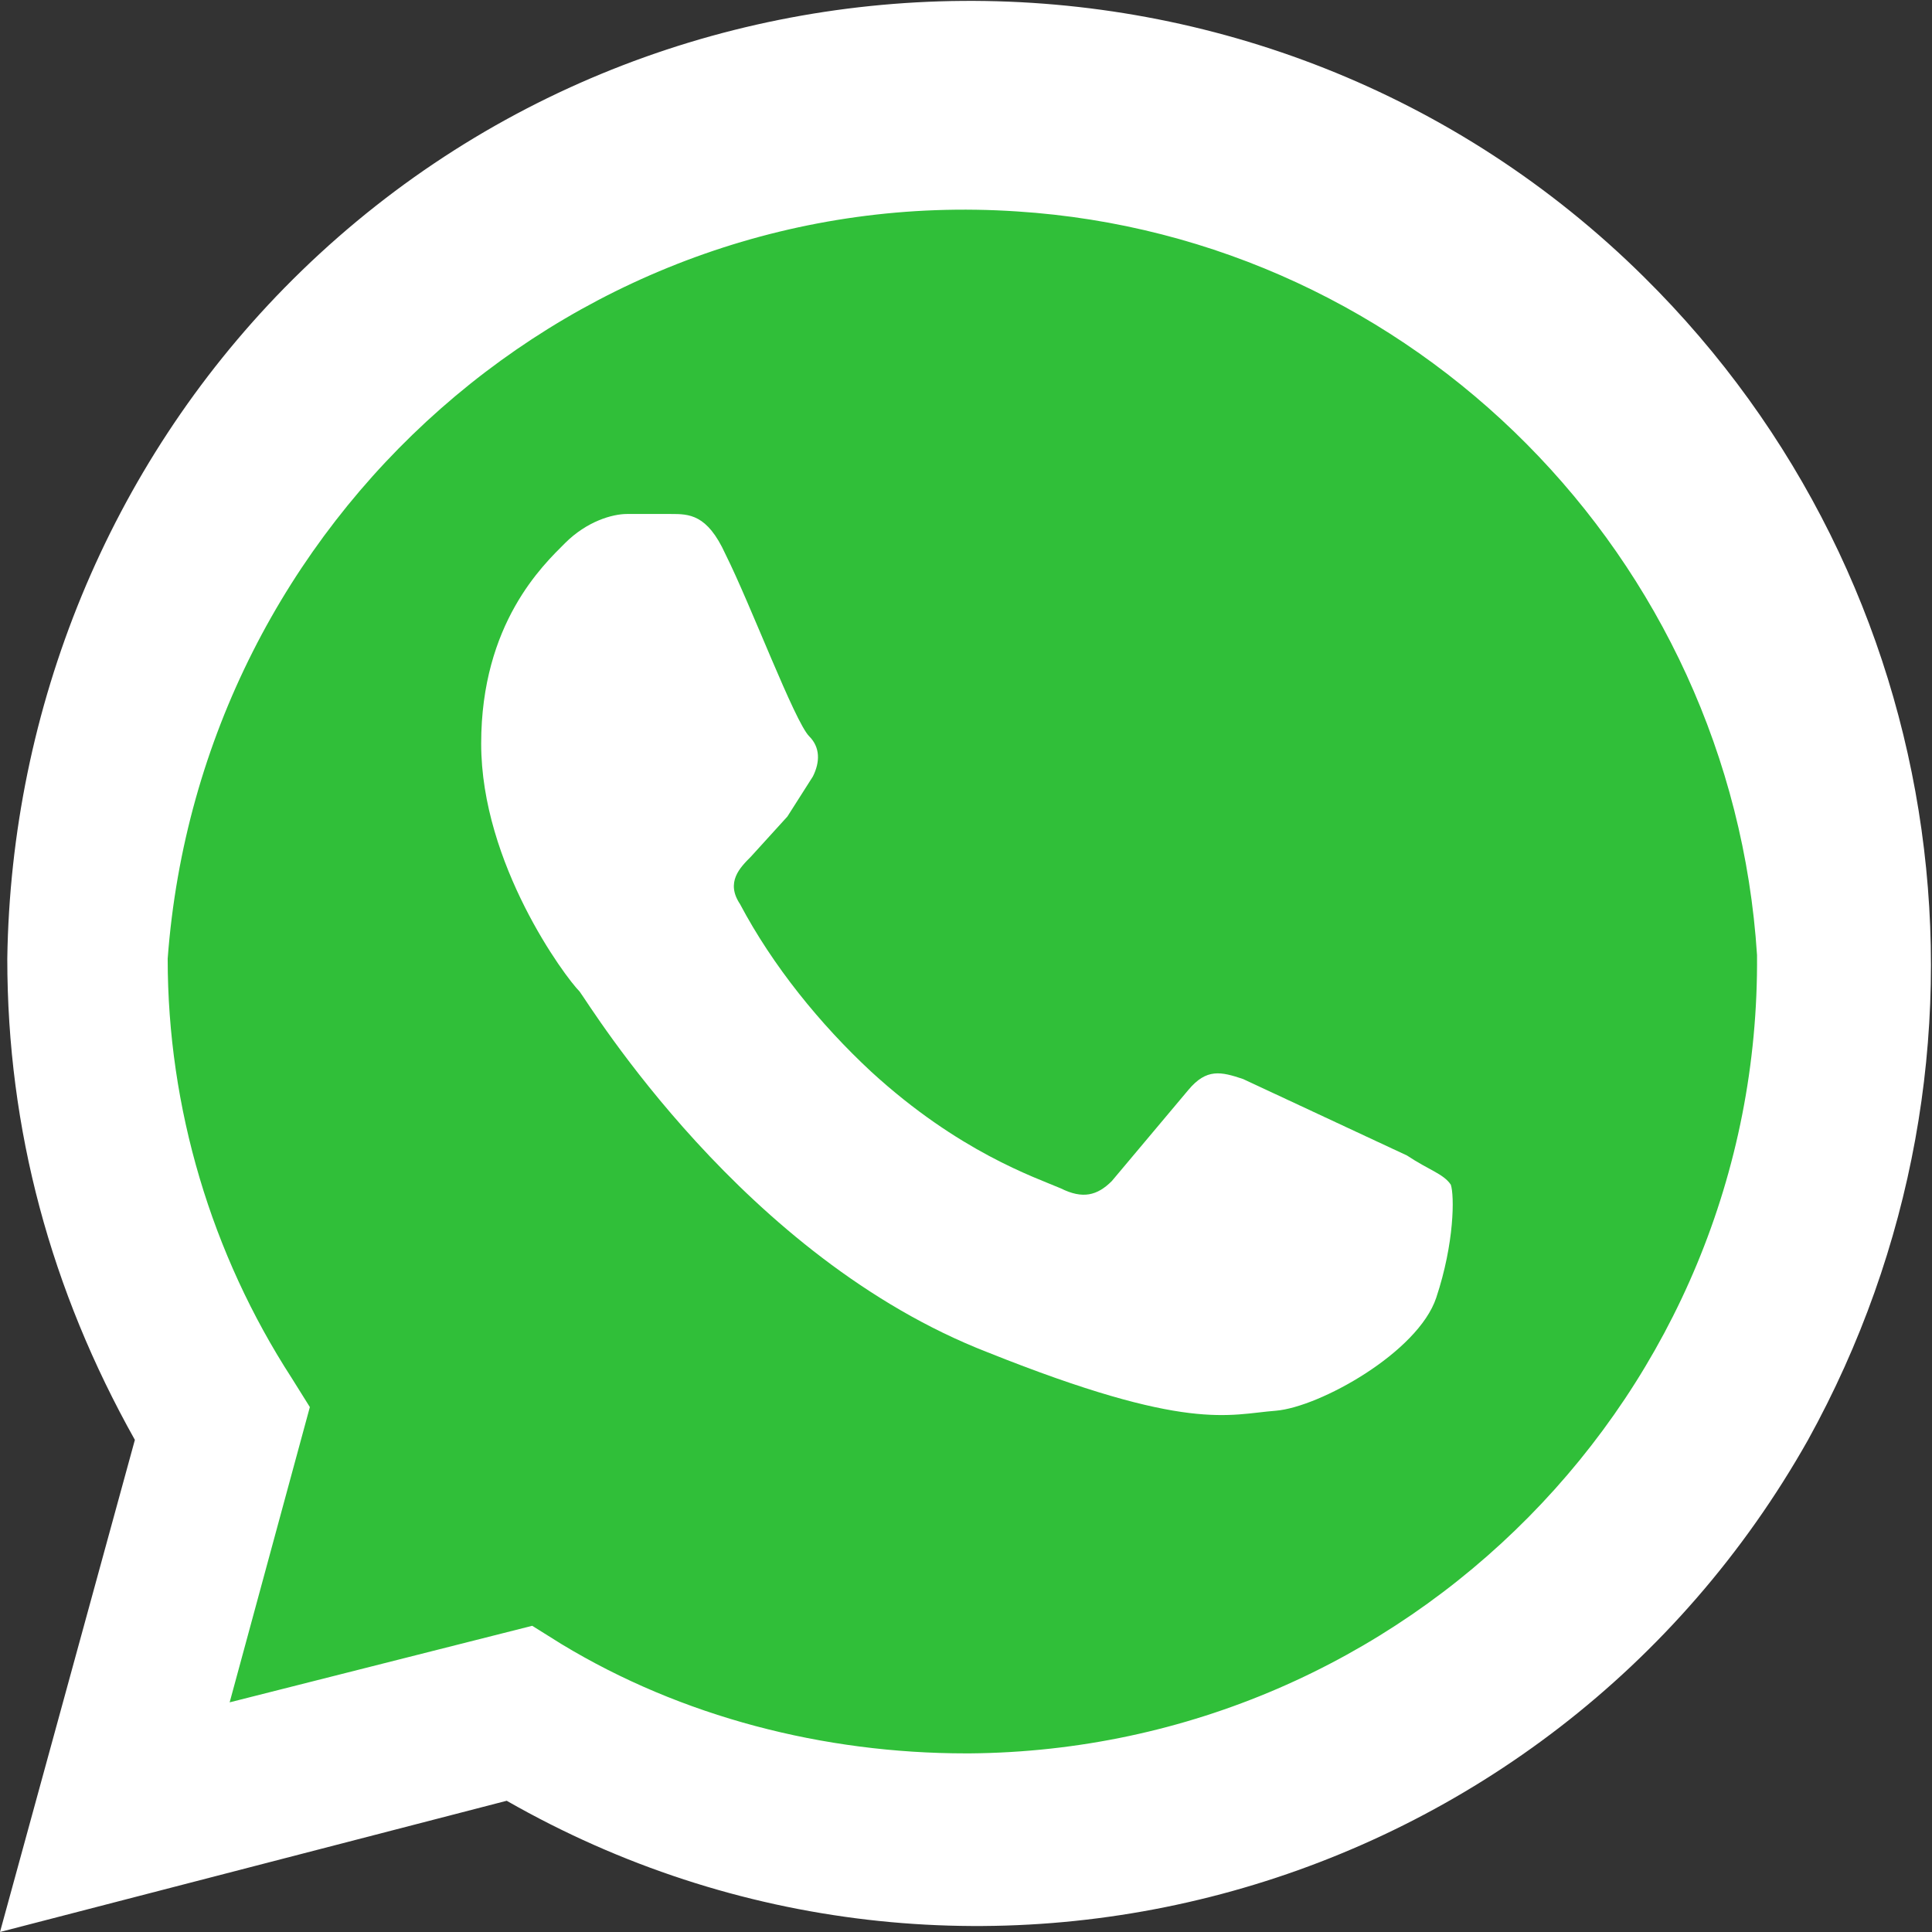<?xml version="1.0" encoding="utf-8"?>
<!-- Generator: Adobe Illustrator 27.2.0, SVG Export Plug-In . SVG Version: 6.00 Build 0)  -->
<svg version="1.1" id="Layer_1" xmlns="http://www.w3.org/2000/svg" xmlns:xlink="http://www.w3.org/1999/xlink" x="0px" y="0px"
	 width="53px" height="53px" viewBox="0 0 53 53" style="enable-background:new 0 0 53 53;" xml:space="preserve">
<rect x="0" y="0" width="53" height="53" fill="#333333" stroke="none"/>
<style type="text/css">
	.st0{fill:#30BF39;}
	.st1{fill-rule:evenodd;clip-rule:evenodd;fill:#FFFFFF;}
	.st2{fill:#FFFFFF;}
</style>
<path class="st0" d="M0.9,52.1l3.6-13.2c-7-12.1-3-27.6,9.1-34.6C17.5,2,22,0.8,26.5,0.9c6.8,0,13.2,2.6,17.9,7.5
	c4.8,4.8,7.5,11.1,7.5,17.9c-0.1,14.1-11.4,25.4-25.4,25.4c-4.2,0-8.4-1.1-12.1-3.1L0.9,52.1z"/>
<path class="st1" d="M19.9,15.2c-0.5-1.1-1-1.1-1.5-1.1h-1.2c-0.4,0-1.1,0.2-1.7,0.8c-0.6,0.6-2.3,2.2-2.3,5.5s2.3,6.4,2.7,6.8
	c0.3,0.4,4.5,7.3,11.2,9.9c5.5,2.2,6.6,1.7,7.9,1.6c1.2-0.1,3.9-1.6,4.4-3.1c0.5-1.5,0.5-2.8,0.4-3.1c-0.2-0.3-0.6-0.4-1.2-0.8
	l-4.5-2.1c-0.6-0.2-1-0.3-1.5,0.3l-2.1,2.5c-0.4,0.4-0.8,0.5-1.4,0.2c-0.7-0.3-2.8-1-5.2-3.2c-1.4-1.3-2.7-2.9-3.6-4.6
	c-0.4-0.6,0-1,0.3-1.3l1-1.1l0.7-1.1c0.2-0.4,0.2-0.8-0.1-1.1C21.8,19.8,20.6,16.6,19.9,15.2z"/>
<path class="st2" d="M45.1,7.6C34.8-2.6,18-2.5,7.8,7.9C3,12.8,0.3,19.4,0.2,26.3c0,4.7,1.2,9.1,3.5,13.2L0,53l13.9-3.6
	c12.6,7.2,28.6,2.7,35.7-9.9C55.4,29,53.6,16,45.1,7.6z M26.5,48.1c-3.9,0-7.8-1-11.1-3l-0.8-0.5l-8.3,2.1l2.2-8.1l-0.5-0.8
	c-2.2-3.4-3.4-7.4-3.4-11.5C5.5,14.2,15.9,5,27.9,5.8c10.9,0.7,19.6,9.5,20.3,20.4c0.1,12-9.6,21.8-21.6,21.9
	C26.6,48.1,26.6,48.1,26.5,48.1z"/>
</svg>
